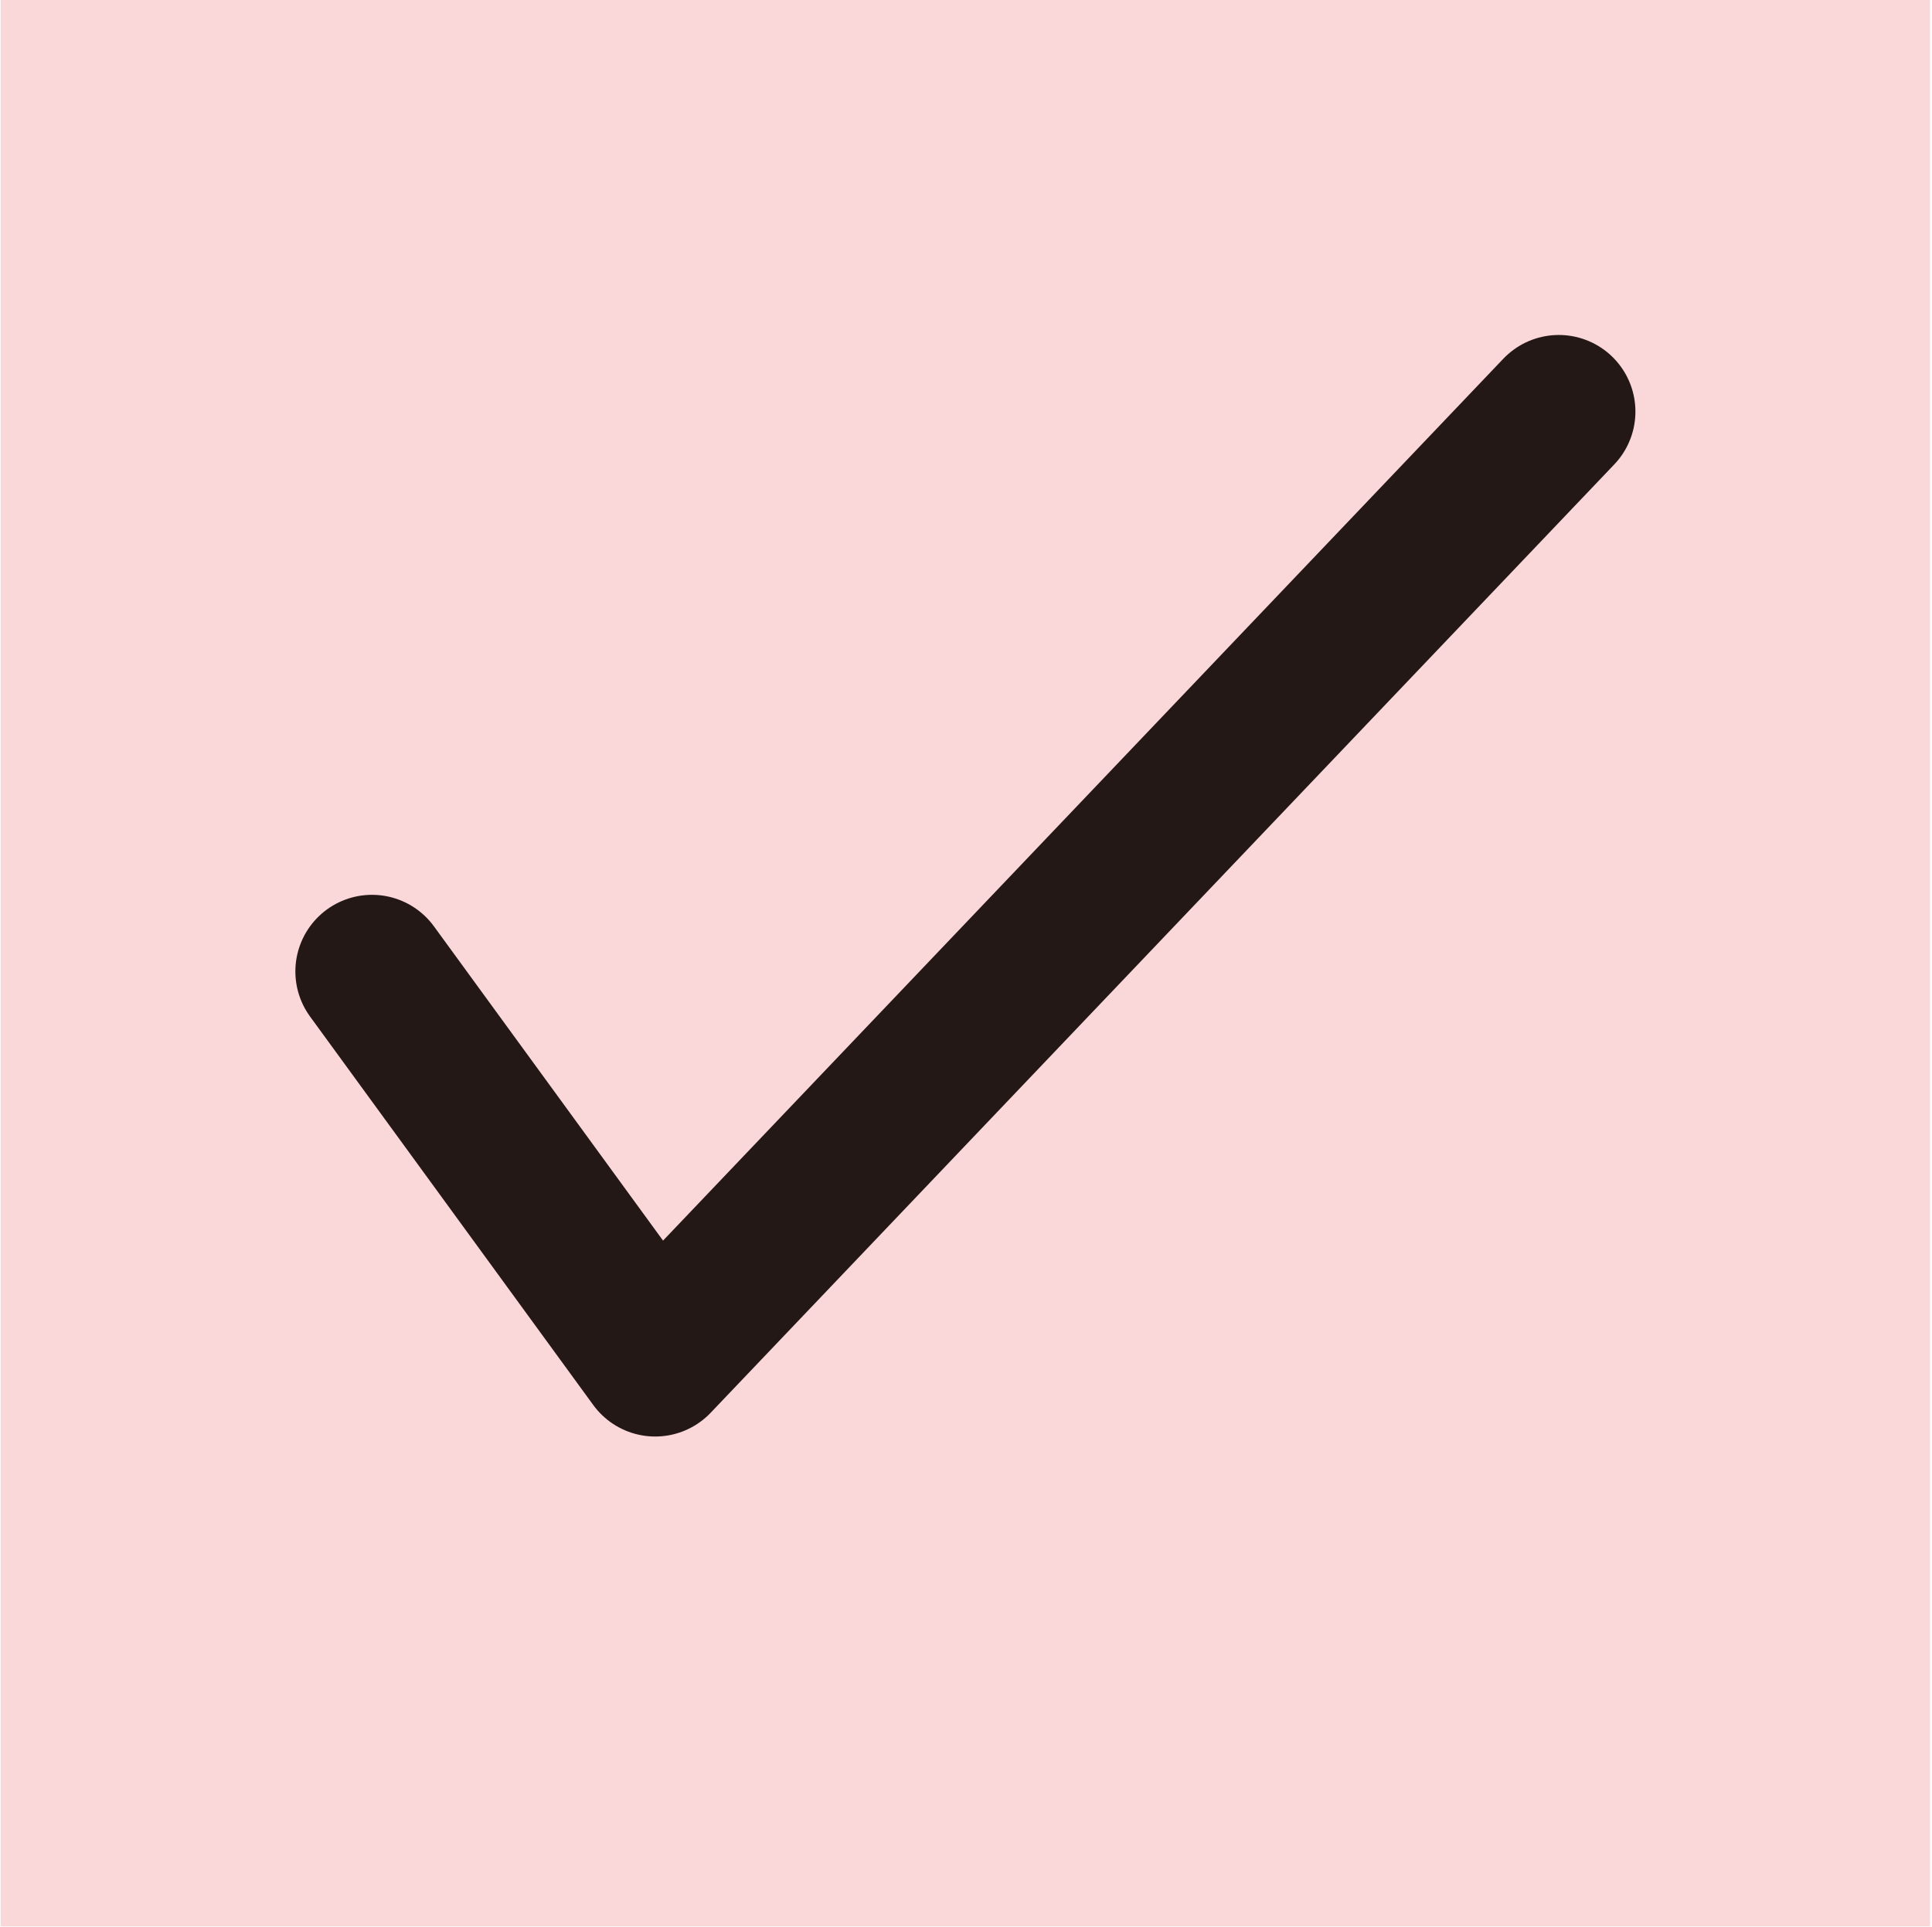 <?xml version="1.0" encoding="UTF-8"?>
<svg xmlns="http://www.w3.org/2000/svg" version="1.1" viewBox="0 0 206.5 206">
  <defs>
    <style>
      .cls-1 {
        fill: none;
        stroke: #231815;
        stroke-linecap: round;
        stroke-linejoin: round;
        stroke-width: 16.38px;
      }

      .cls-2 {
        fill: #fad8d9;
      }
    </style>
  </defs>
  <!-- Generator: Adobe Illustrator 28.7.5, SVG Export Plug-In . SVG Version: 1.2.0 Build 176)  -->
  <g>
    <g id="_レイヤー_1" data-name="レイヤー_1">
      <rect class="cls-2" x=".07" y="-.28" width="206.22" height="206.22"/>
      <polyline class="cls-1" points="39.76 103.85 70.03 145.38 166.61 44"/>
    </g>
  </g>
</svg>